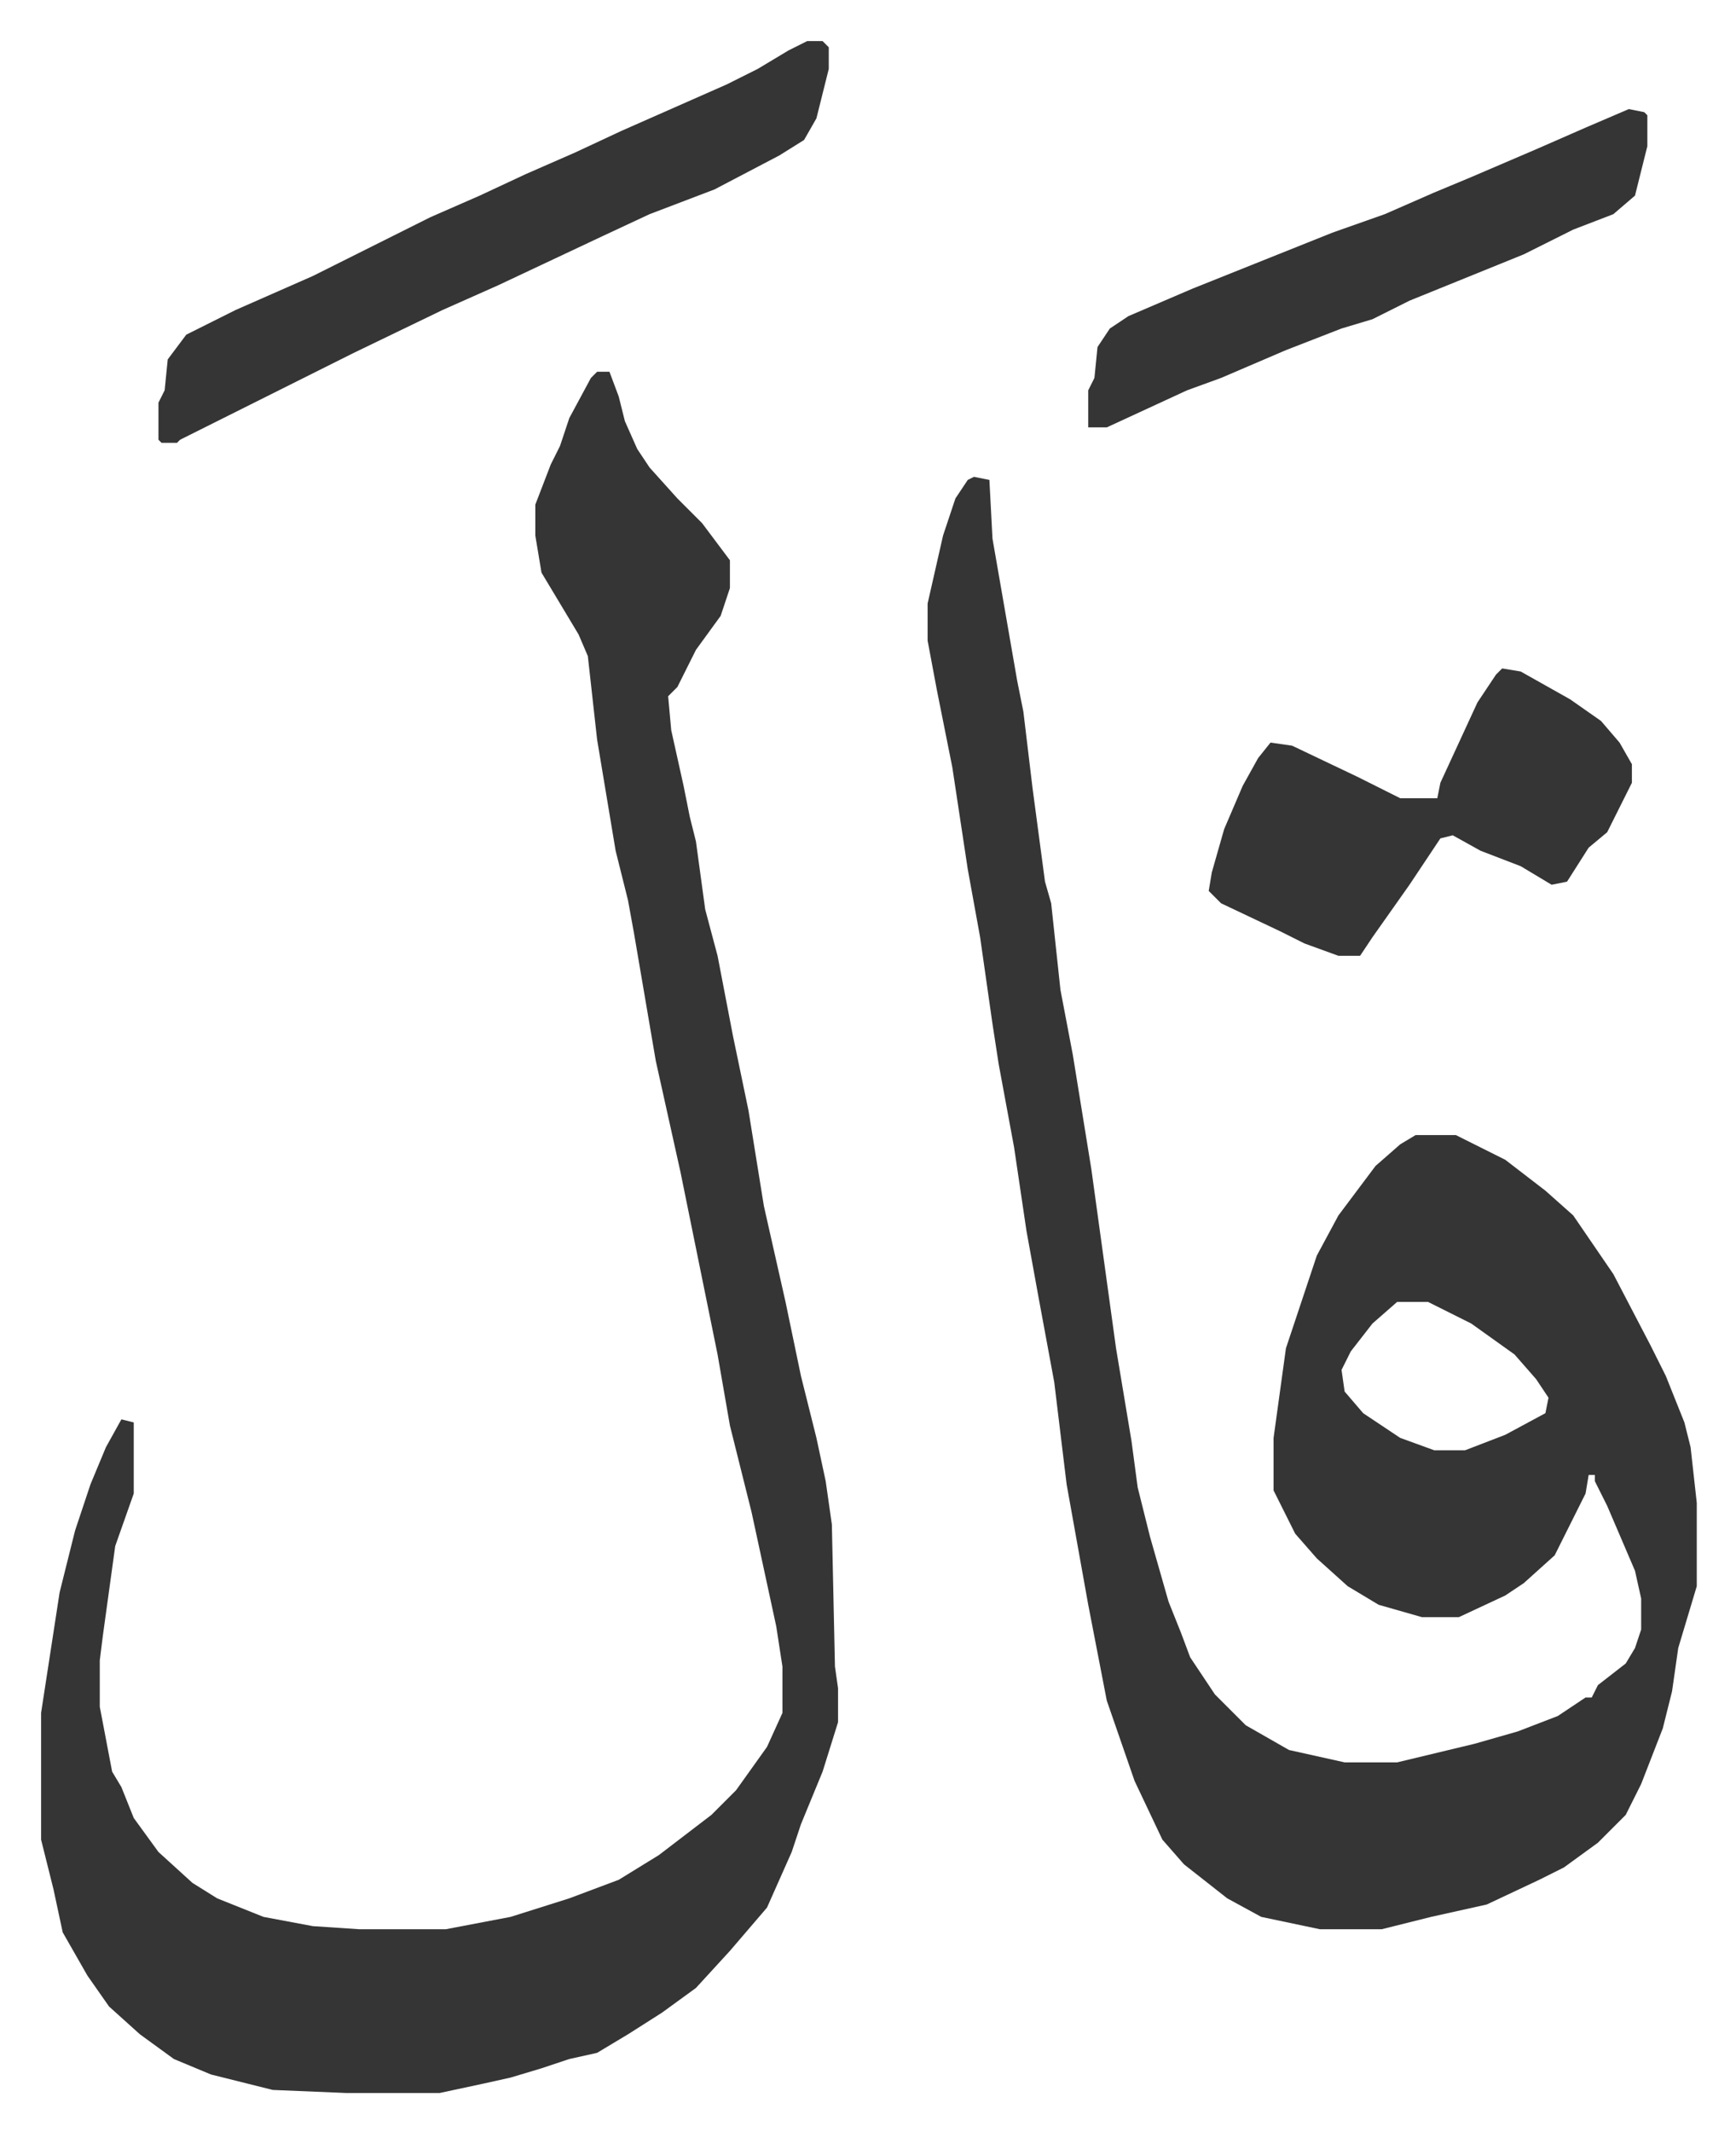 <svg xmlns="http://www.w3.org/2000/svg" viewBox="-13.3 391.7 562 690">
    <path fill="#353535" id="rule_normal" d="m302 546 5 1 1 19 4 23 4 23 2 10 3 25 4 30 2 7 3 28 4 21 6 37 8 58 5 30 2 15 4 16 6 21 4 10 3 8 8 12 10 10 14 8 18 4h17l25-6 14-4 13-5 9-6h2l2-4 9-7 3-5 2-6v-10l-2-9-9-21-4-8v-2h-2l-1 6-10 20-10 9-6 4-15 7h-12l-14-4-10-6-10-9-7-8-7-14v-17l4-29 10-30 7-13 6-8 6-8 8-7 5-3h13l16 8 13 10 9 8 13 19 12 23 5 10 6 15 2 8 2 18v27l-6 20-2 14-3 12-7 18-5 10-9 9-11 8-8 4-17 8-18 4-16 4h-20l-19-4-11-6-14-11-7-8-9-19-9-26-6-31-7-39-4-33-5-27-4-22-4-27-5-27-2-13-4-28-4-22-5-33-5-25-3-16v-12l5-22 4-12 4-6zm137 267-8 7-7 9-3 6 1 7 6 7 12 8 11 4h10l13-5 13-7 1-5-4-6-7-8-14-10-14-7zM180 512h4l3 8 2 8 4 9 4 6 9 10 8 8 9 12v9l-3 9-8 11-6 12-3 3 1 11 4 18 2 10 2 8 3 22 4 15 5 26 5 24 5 31 7 31 5 24 5 20 3 14 2 14 1 46 1 7v11l-5 16-7 17-3 9-8 18-12 14-11 12-11 8-11 7-10 6-9 2-9 3-10 3-9 2-14 3H99l-24-1-20-5-12-5-11-8-10-9-7-10-8-14-3-14-4-16v-41l6-39 5-20 5-15 5-12 5-9 4 1v23l-6 17-4 29-1 8v15l4 21 3 5 4 10 8 11 11 10 8 5 15 6 16 3 15 1h28l21-4 19-6 16-6 13-8 17-13 8-8 10-14 5-11v-15l-2-13-8-37-7-28-4-23-12-59-8-36-7-41-2-11-4-16-6-36-3-27-3-7-6-10-6-10-2-12v-10l5-13 3-6 3-9 7-13zm68-107h5l2 2v7l-4 16-4 7-8 5-21 11-21 8-15 7-34 16-18 8-29 14-40 20-16 8-1 1h-5l-1-1v-12l2-4 1-10 6-8 16-8 25-11 38-19 16-7 15-7 16-7 15-7 34-15 10-5 10-6z"/>
    <path fill="#353535" id="rule_normal" d="m473 608 6 1 16 9 10 7 6 7 4 7v6l-8 16-6 5-7 11-5 1-10-6-13-5-9-5-4 1-10 15-12 17-4 6h-7l-11-4-8-4-19-9-4-4 1-6 4-14 6-14 5-9 4-5 7 1 21 10 14 7h12l1-5 12-26 6-9zm41-181 5 1 1 1v10l-4 16-7 6-13 5-16 8-37 15-12 6-10 3-18 7-21 9-11 4-26 12h-6v-12l2-4 1-10 4-6 6-4 21-9 20-8 25-10 17-6 16-7 12-5 21-9 16-7z"/>
</svg>
